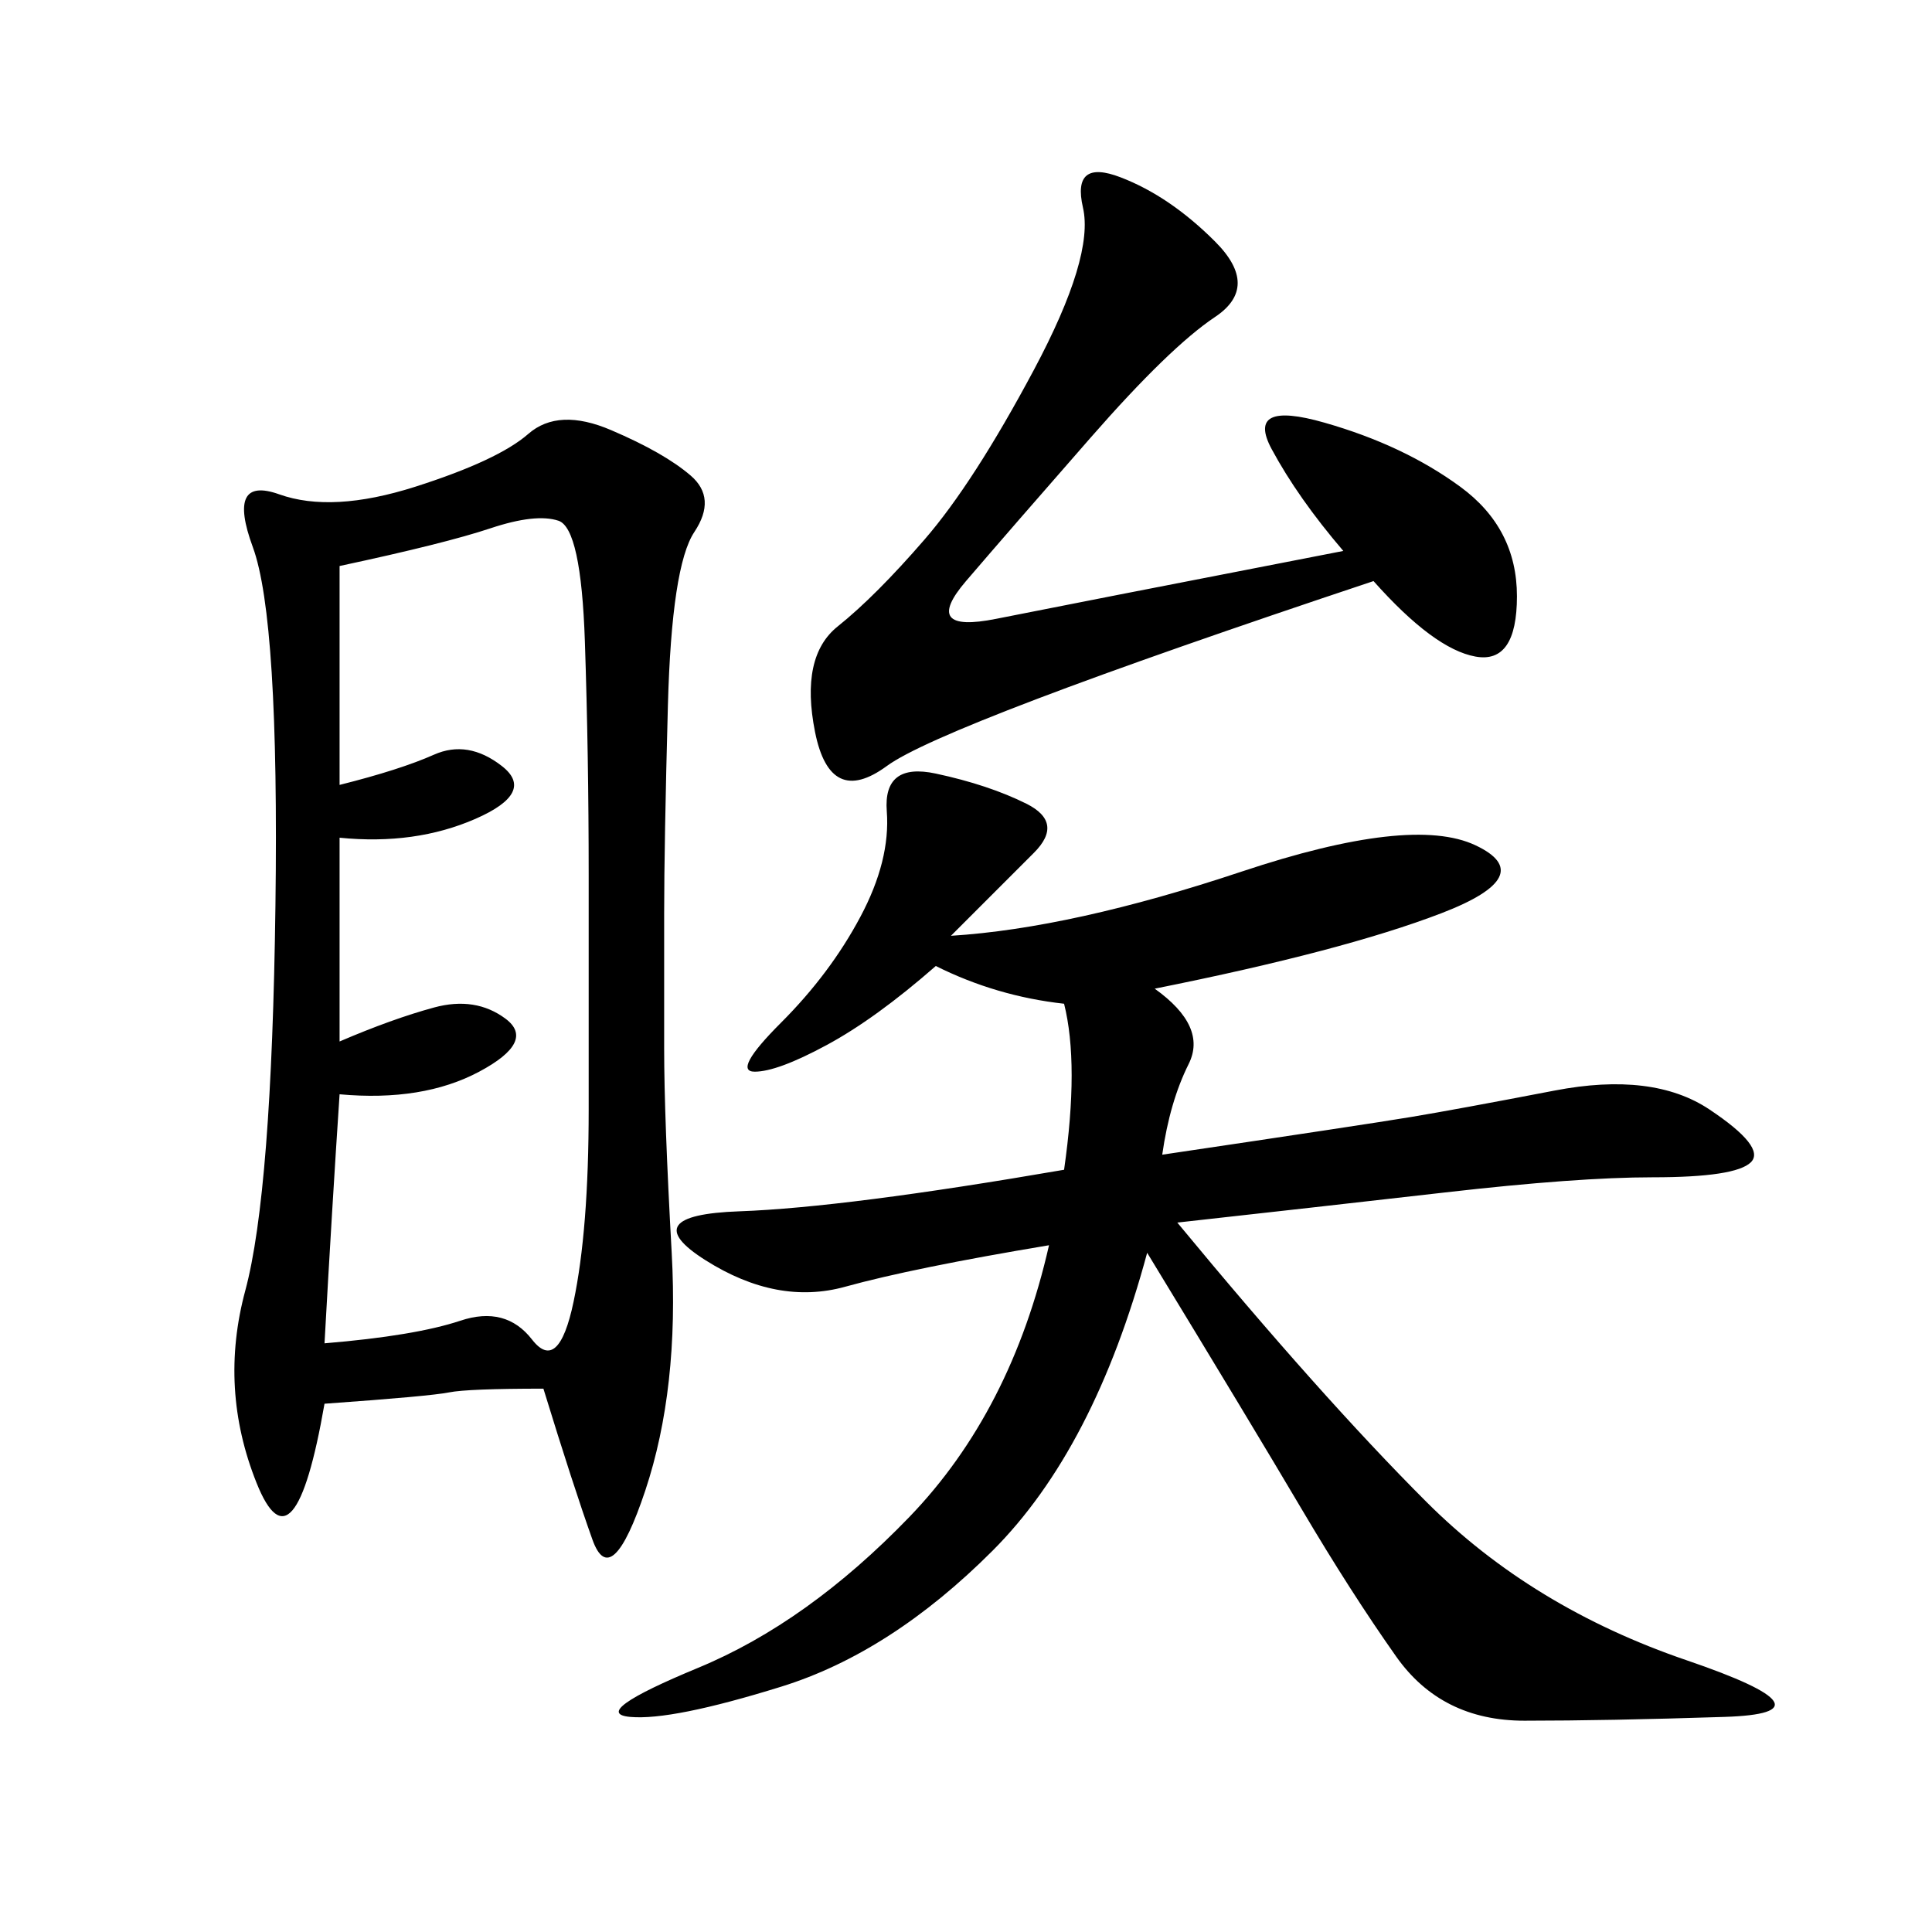 <svg xmlns="http://www.w3.org/2000/svg" xmlns:xlink="http://www.w3.org/1999/xlink" width="300" height="300"><path d="M84.38 215.63Q72.66 215.63 69.73 216.21Q66.80 216.80 50.39 217.97L50.39 217.97Q45.70 244.92 39.84 230.27Q33.98 215.63 38.09 200.39Q42.19 185.16 42.77 140.63Q43.36 96.09 39.26 84.96Q35.16 73.83 43.36 76.76Q51.56 79.69 64.45 75.59Q77.34 71.48 82.03 67.38Q86.72 63.28 94.92 66.80Q103.13 70.31 107.23 73.83Q111.33 77.34 107.81 82.62Q104.30 87.89 103.71 109.57Q103.13 131.25 103.13 141.80L103.13 141.80L103.13 162.89Q103.13 173.44 104.30 194.53Q105.47 215.63 100.20 231.45Q94.92 247.27 91.99 239.06Q89.06 230.86 84.38 215.63L84.38 215.63ZM165.23 155.86Q154.69 154.69 145.31 150L145.31 150Q135.94 158.20 128.32 162.30Q120.70 166.41 117.19 166.41L117.19 166.41Q113.67 166.41 121.29 158.79Q128.91 151.17 133.59 142.38Q138.28 133.59 137.70 125.98Q137.11 118.36 145.31 120.12Q153.52 121.88 159.38 124.80Q165.23 127.73 160.55 132.42L160.55 132.42L147.66 145.31Q166.41 144.14 192.77 135.35Q219.14 126.56 229.10 131.25Q239.06 135.94 223.83 141.80Q208.59 147.66 179.30 153.52L179.30 153.52Q187.50 159.38 184.57 165.23Q181.64 171.09 180.47 179.30L180.47 179.30Q212.11 174.61 219.14 173.44Q226.17 172.27 241.41 169.34Q256.64 166.41 265.43 172.27Q274.22 178.13 271.88 180.47Q269.53 182.81 256.64 182.81L256.64 182.81Q244.92 182.81 224.41 185.16Q203.91 187.50 182.81 189.84L182.81 189.84Q205.08 216.80 221.48 233.20Q237.89 249.61 261.91 257.81Q285.94 266.02 267.77 266.60Q249.61 267.19 236.72 267.19L236.72 267.19Q223.83 267.19 216.80 257.23Q209.77 247.27 202.15 234.38Q194.53 221.48 178.13 194.53L178.13 194.53Q169.92 225 154.10 240.82Q138.28 256.64 121.29 261.91Q104.30 267.19 97.85 266.60Q91.41 266.02 108.40 258.98Q125.39 251.95 141.21 235.55Q157.03 219.14 162.89 193.36L162.89 193.36Q141.80 196.88 131.25 199.80Q120.70 202.73 109.57 195.70Q98.44 188.67 114.84 188.09Q131.25 187.50 165.23 181.64L165.23 181.64Q167.58 165.23 165.23 155.86L165.23 155.86ZM52.73 161.72Q60.94 158.20 67.38 156.45Q73.83 154.69 78.52 158.20Q83.20 161.72 74.41 166.41Q65.63 171.09 52.73 169.92L52.73 169.92Q51.56 187.50 50.39 208.59L50.39 208.59Q64.45 207.42 71.48 205.08Q78.52 202.73 82.62 208.01Q86.72 213.28 89.06 202.15Q91.41 191.02 91.41 172.27L91.41 172.27L91.41 135.94Q91.41 117.19 90.82 99.61Q90.23 82.03 86.72 80.86Q83.20 79.69 76.17 82.03Q69.14 84.38 52.73 87.89L52.73 87.89L52.73 121.88Q62.11 119.53 67.38 117.19Q72.66 114.84 77.93 118.95Q83.20 123.05 73.83 127.15Q64.45 131.25 52.73 130.08L52.73 130.08L52.73 161.72ZM208.59 85.55Q201.56 77.34 197.46 69.73Q193.36 62.11 205.66 65.63Q217.97 69.14 226.76 75.59Q235.55 82.03 235.55 92.58L235.55 92.58Q235.55 103.13 229.10 101.95Q222.66 100.78 213.28 90.23L213.28 90.23Q146.48 112.50 137.70 118.95Q128.91 125.39 126.56 113.67Q124.22 101.95 130.08 97.27Q135.94 92.58 143.55 83.79Q151.17 75 160.55 57.42Q169.92 39.84 168.16 32.23Q166.41 24.61 174.02 27.54Q181.64 30.47 188.67 37.50Q195.70 44.53 188.67 49.22Q181.64 53.91 169.34 67.97Q157.03 82.03 150 90.23Q142.97 98.44 154.69 96.09Q166.41 93.75 208.59 85.55L208.59 85.55Z"/></svg>
